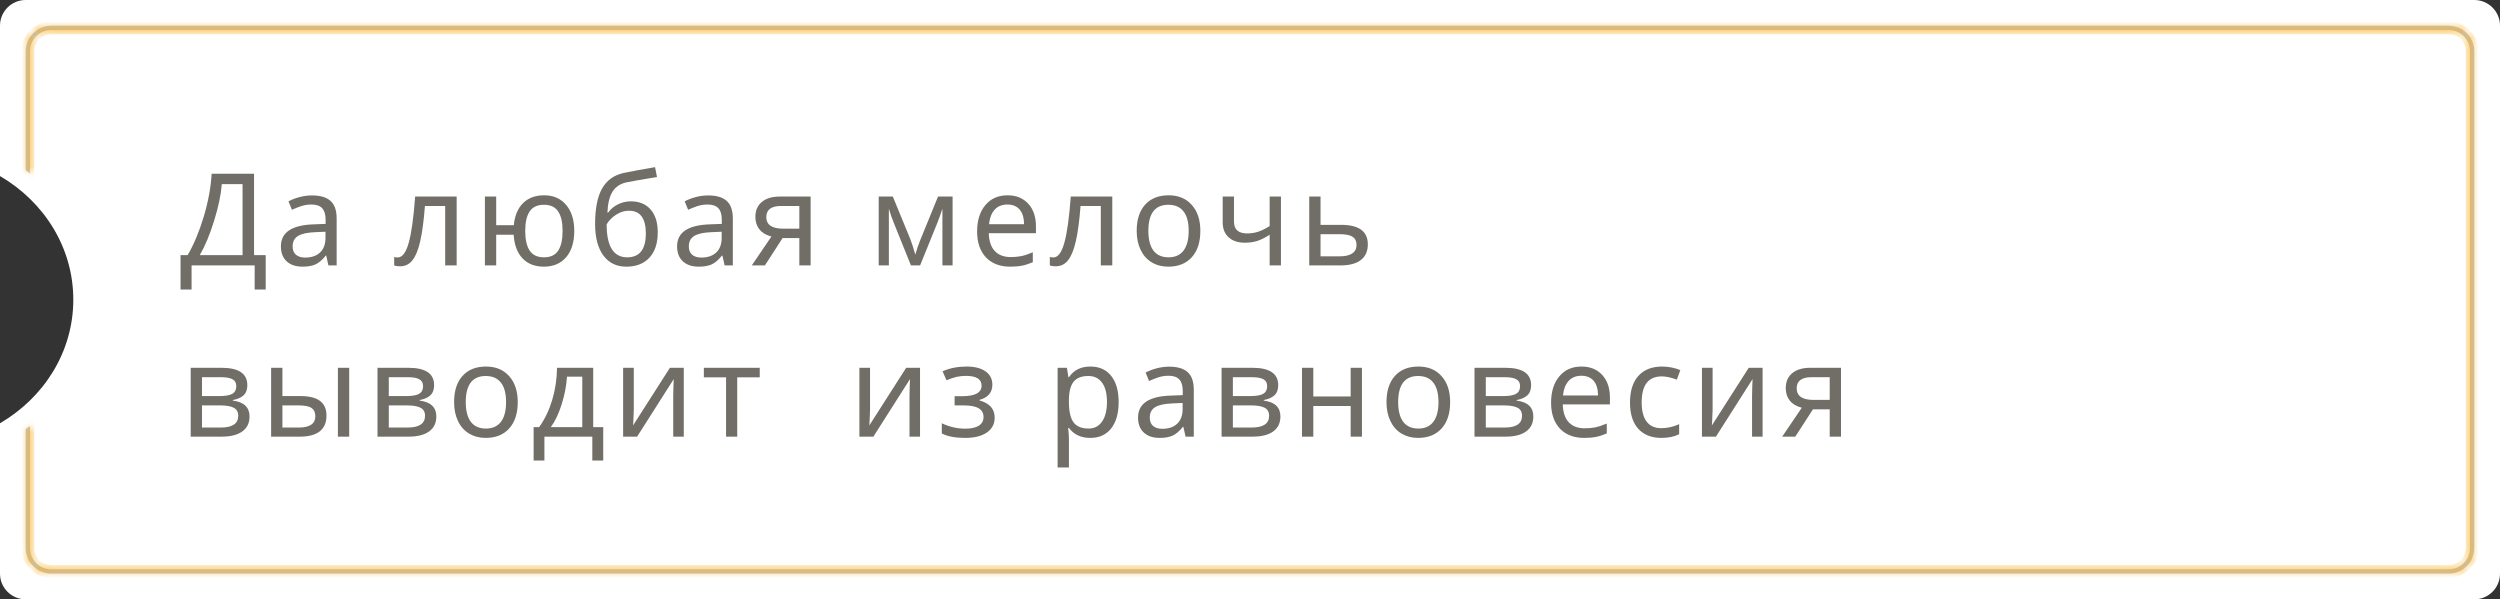 <?xml version="1.0" encoding="UTF-8"?> <svg xmlns="http://www.w3.org/2000/svg" width="292" height="70" viewBox="0 0 292 70" fill="none"><rect x="0" y="0" width="292" height="70" fill="#333333" stroke="none"/> <path fill-rule="evenodd" clip-rule="evenodd" d="M3 0C1.343 0 0 1.343 0 3V20.563C5.141 23.564 8.562 28.908 8.562 35C8.562 41.092 5.141 46.436 0 49.437V67C0 68.657 1.343 70 3 70H289C290.657 70 292 68.657 292 67V3C292 1.343 290.657 0 289 0H3Z" fill="white"></path> <mask id="path-2-inside-1" fill="white"> <path fill-rule="evenodd" clip-rule="evenodd" d="M6 3.5H286C287.381 3.5 288.5 4.619 288.5 6V64C288.5 65.381 287.381 66.5 286 66.5H6C4.619 66.5 3.5 65.381 3.5 64V49.766C3.335 49.885 3.169 50 3 50.11V64C3 65.657 4.343 67 6 67H286C287.657 67 289 65.657 289 64V6C289 4.343 287.657 3 286 3H6C4.343 3 3 4.343 3 6V19.89C3.169 20 3.335 20.115 3.5 20.234V6C3.5 4.619 4.619 3.5 6 3.5Z"></path> </mask> <path fill-rule="evenodd" clip-rule="evenodd" d="M6 3.5H286C287.381 3.5 288.5 4.619 288.5 6V64C288.5 65.381 287.381 66.5 286 66.5H6C4.619 66.5 3.5 65.381 3.5 64V49.766C3.335 49.885 3.169 50 3 50.11V64C3 65.657 4.343 67 6 67H286C287.657 67 289 65.657 289 64V6C289 4.343 287.657 3 286 3H6C4.343 3 3 4.343 3 6V19.89C3.169 20 3.335 20.115 3.5 20.234V6C3.5 4.619 4.619 3.5 6 3.5Z" fill="#C4C4C4"></path> <path d="M3.5 49.766H4V48.786L3.207 49.361L3.5 49.766ZM3 50.11L2.726 49.692L2.5 49.84V50.11H3ZM3 19.89H2.5V20.16L2.726 20.308L3 19.89ZM3.5 20.234L3.207 20.639L4 21.214V20.234H3.5ZM286 3H6V4H286V3ZM289 6C289 4.343 287.657 3 286 3V4C287.105 4 288 4.895 288 6H289ZM289 64V6H288V64H289ZM286 67C287.657 67 289 65.657 289 64H288C288 65.105 287.105 66 286 66V67ZM6 67H286V66H6V67ZM3 64C3 65.657 4.343 67 6 67V66C4.895 66 4 65.105 4 64H3ZM3 49.766V64H4V49.766H3ZM3.207 49.361C3.049 49.475 2.888 49.586 2.726 49.692L3.274 50.529C3.449 50.414 3.622 50.294 3.793 50.171L3.207 49.361ZM2.5 50.11V64H3.5V50.11H2.5ZM2.5 64C2.5 65.933 4.067 67.5 6 67.5V66.5C4.619 66.5 3.5 65.381 3.5 64H2.5ZM6 67.5H286V66.5H6V67.5ZM286 67.5C287.933 67.5 289.5 65.933 289.5 64H288.5C288.5 65.381 287.381 66.5 286 66.5V67.5ZM289.5 64V6H288.5V64H289.5ZM289.5 6C289.5 4.067 287.933 2.5 286 2.5V3.5C287.381 3.5 288.5 4.619 288.5 6H289.5ZM286 2.5H6V3.5H286V2.5ZM6 2.5C4.067 2.5 2.5 4.067 2.5 6H3.5C3.5 4.619 4.619 3.5 6 3.5V2.5ZM2.5 6V19.89H3.5V6H2.5ZM2.726 20.308C2.888 20.414 3.049 20.525 3.207 20.639L3.793 19.829C3.622 19.706 3.449 19.586 3.274 19.471L2.726 20.308ZM3 6V20.234H4V6H3ZM6 3C4.343 3 3 4.343 3 6H4C4 4.895 4.895 4 6 4V3Z" fill="#F9AC14" mask="url(#path-2-inside-1)"></path> <path d="M31.034 33.82H29.745V31H22.377V33.82H21.088V29.799H21.916C22.638 28.568 23.263 27.077 23.791 25.324C24.318 23.571 24.628 21.894 24.721 20.292H29.672V29.799H31.034V33.82ZM28.331 29.799V21.508H25.907C25.814 22.724 25.517 24.142 25.014 25.763C24.516 27.384 23.956 28.73 23.336 29.799H28.331ZM38.361 31L38.105 29.857H38.046C37.646 30.36 37.246 30.702 36.845 30.883C36.45 31.059 35.949 31.146 35.344 31.146C34.553 31.146 33.933 30.939 33.483 30.524C33.034 30.109 32.81 29.523 32.81 28.766C32.81 27.135 34.096 26.281 36.669 26.203L38.032 26.151V25.675C38.032 25.065 37.9 24.616 37.636 24.328C37.373 24.035 36.95 23.888 36.369 23.888C35.944 23.888 35.541 23.952 35.161 24.079C34.785 24.206 34.431 24.347 34.099 24.503L33.696 23.515C34.101 23.3 34.543 23.131 35.022 23.009C35.5 22.887 35.974 22.826 36.442 22.826C37.414 22.826 38.137 23.041 38.61 23.471C39.084 23.9 39.321 24.584 39.321 25.521V31H38.361ZM35.644 30.084C36.381 30.084 36.96 29.887 37.38 29.491C37.805 29.091 38.017 28.524 38.017 27.792V27.067L36.831 27.118C35.908 27.152 35.234 27.299 34.809 27.558C34.389 27.816 34.179 28.224 34.179 28.781C34.179 29.201 34.306 29.523 34.56 29.748C34.819 29.972 35.18 30.084 35.644 30.084ZM53.338 31H51.998V24.057H49.632C49.495 25.814 49.31 27.196 49.075 28.202C48.846 29.203 48.543 29.938 48.167 30.407C47.796 30.871 47.32 31.102 46.739 31.102C46.421 31.102 46.19 31.068 46.043 31V30.011C46.145 30.05 46.282 30.07 46.453 30.07C46.99 30.07 47.417 29.503 47.735 28.371C48.057 27.238 48.309 25.434 48.489 22.958H53.338V31ZM67.074 26.964C67.074 28.283 66.756 29.311 66.122 30.048C65.492 30.78 64.625 31.146 63.522 31.146C62.477 31.146 61.644 30.822 61.024 30.172C60.409 29.518 60.067 28.6 59.998 27.419H57.955V31H56.637V22.958H57.955V26.305H60.013C60.121 25.187 60.482 24.325 61.097 23.72C61.712 23.114 62.53 22.811 63.551 22.811C64.635 22.811 65.492 23.185 66.122 23.932C66.756 24.679 67.074 25.69 67.074 26.964ZM61.346 26.964C61.346 27.98 61.52 28.749 61.866 29.271C62.213 29.794 62.77 30.055 63.536 30.055C64.303 30.055 64.857 29.794 65.199 29.271C65.54 28.749 65.711 27.98 65.711 26.964C65.711 25.963 65.538 25.206 65.191 24.694C64.845 24.176 64.293 23.918 63.536 23.918C62.77 23.918 62.213 24.176 61.866 24.694C61.52 25.206 61.346 25.963 61.346 26.964ZM69.508 26.173C69.508 24.381 69.777 23.002 70.314 22.035C70.856 21.064 71.706 20.451 72.863 20.197C73.952 19.977 75.168 19.752 76.51 19.523L76.737 20.68L75.866 20.819C74.733 21.005 73.822 21.169 73.134 21.31C72.431 21.466 71.901 21.825 71.544 22.387C71.193 22.943 70.993 23.754 70.944 24.818H71.039C71.322 24.423 71.698 24.108 72.167 23.873C72.641 23.634 73.144 23.515 73.676 23.515C74.662 23.515 75.434 23.832 75.99 24.467C76.547 25.102 76.825 25.99 76.825 27.133C76.825 28.407 76.501 29.396 75.851 30.099C75.202 30.797 74.301 31.146 73.148 31.146C72.006 31.146 71.112 30.709 70.468 29.835C69.828 28.961 69.508 27.741 69.508 26.173ZM73.258 30.055C74.709 30.055 75.434 29.125 75.434 27.265C75.434 25.497 74.777 24.613 73.463 24.613C73.107 24.613 72.76 24.686 72.423 24.833C72.091 24.98 71.789 25.172 71.515 25.412C71.247 25.651 71.027 25.915 70.856 26.203C70.856 28.771 71.657 30.055 73.258 30.055ZM84.636 31L84.379 29.857H84.321C83.92 30.36 83.52 30.702 83.12 30.883C82.724 31.059 82.224 31.146 81.618 31.146C80.827 31.146 80.207 30.939 79.758 30.524C79.309 30.109 79.084 29.523 79.084 28.766C79.084 27.135 80.371 26.281 82.944 26.203L84.306 26.151V25.675C84.306 25.065 84.174 24.616 83.911 24.328C83.647 24.035 83.225 23.888 82.644 23.888C82.219 23.888 81.816 23.952 81.435 24.079C81.059 24.206 80.705 24.347 80.373 24.503L79.97 23.515C80.376 23.3 80.817 23.131 81.296 23.009C81.774 22.887 82.248 22.826 82.717 22.826C83.689 22.826 84.411 23.041 84.885 23.471C85.358 23.9 85.595 24.584 85.595 25.521V31H84.636ZM81.918 30.084C82.656 30.084 83.234 29.887 83.654 29.491C84.079 29.091 84.291 28.524 84.291 27.792V27.067L83.105 27.118C82.182 27.152 81.508 27.299 81.084 27.558C80.664 27.816 80.454 28.224 80.454 28.781C80.454 29.201 80.581 29.523 80.835 29.748C81.093 29.972 81.455 30.084 81.918 30.084ZM89.341 31H87.81L90.103 27.623C89.487 27.467 89.021 27.191 88.704 26.796C88.386 26.4 88.228 25.912 88.228 25.331C88.228 24.589 88.479 24.008 88.982 23.588C89.485 23.168 90.183 22.958 91.077 22.958H94.68V31H93.362V27.807H91.406L89.341 31ZM89.502 25.346C89.502 26.254 90.156 26.708 91.465 26.708H93.362V24.057H91.216C90.654 24.057 90.227 24.166 89.934 24.386C89.646 24.606 89.502 24.926 89.502 25.346ZM106.91 29.74C107.057 29.208 107.242 28.659 107.467 28.092L109.562 22.958H111.261V31H110.074V24.372C109.903 24.904 109.703 25.463 109.474 26.049L107.467 31H106.397L104.391 26.02C104.293 25.785 104.195 25.529 104.098 25.25C104.005 24.972 103.912 24.679 103.819 24.372V31H102.633V22.958H104.281L106.31 27.895C106.49 28.354 106.69 28.969 106.91 29.74ZM117.995 31.146C116.789 31.146 115.841 30.783 115.153 30.055C114.469 29.323 114.127 28.317 114.127 27.038C114.127 25.748 114.447 24.723 115.087 23.961C115.727 23.195 116.591 22.811 117.68 22.811C118.69 22.811 119.496 23.139 120.097 23.793C120.697 24.442 120.998 25.324 120.998 26.437V27.235H115.49C115.514 28.148 115.746 28.842 116.186 29.315C116.625 29.789 117.248 30.026 118.053 30.026C118.483 30.026 118.891 29.989 119.276 29.916C119.662 29.838 120.114 29.689 120.631 29.469V30.627C120.187 30.817 119.77 30.951 119.379 31.029C118.988 31.107 118.527 31.146 117.995 31.146ZM117.665 23.888C117.035 23.888 116.537 24.091 116.171 24.496C115.805 24.901 115.587 25.465 115.519 26.188H119.613C119.604 25.436 119.43 24.865 119.093 24.474C118.756 24.084 118.28 23.888 117.665 23.888ZM129.914 31H128.574V24.057H126.208C126.071 25.814 125.886 27.196 125.651 28.202C125.422 29.203 125.119 29.938 124.743 30.407C124.372 30.871 123.896 31.102 123.315 31.102C122.998 31.102 122.766 31.068 122.619 31V30.011C122.722 30.05 122.858 30.07 123.029 30.07C123.566 30.07 123.994 29.503 124.311 28.371C124.633 27.238 124.885 25.434 125.065 22.958H129.914V31ZM140.2 26.964C140.2 28.278 139.868 29.303 139.204 30.041C138.54 30.778 137.622 31.146 136.45 31.146C135.723 31.146 135.078 30.978 134.517 30.641C133.955 30.299 133.523 29.811 133.22 29.176C132.917 28.541 132.766 27.804 132.766 26.964C132.766 25.656 133.093 24.638 133.748 23.91C134.402 23.178 135.32 22.811 136.501 22.811C137.634 22.811 138.533 23.185 139.197 23.932C139.866 24.674 140.2 25.685 140.2 26.964ZM134.128 26.964C134.128 27.975 134.326 28.744 134.722 29.271C135.122 29.794 135.71 30.055 136.487 30.055C137.253 30.055 137.837 29.794 138.237 29.271C138.638 28.744 138.838 27.975 138.838 26.964C138.838 25.954 138.635 25.194 138.23 24.686C137.83 24.174 137.241 23.918 136.465 23.918C134.907 23.918 134.128 24.933 134.128 26.964ZM144.129 22.958V25.888C144.129 26.806 144.644 27.265 145.674 27.265C146.124 27.265 146.548 27.199 146.949 27.067C147.354 26.93 147.803 26.71 148.296 26.408V22.958H149.615V31H148.296V27.419C147.759 27.765 147.273 28.007 146.839 28.144C146.409 28.28 145.931 28.349 145.403 28.349C144.603 28.349 143.97 28.139 143.506 27.719C143.042 27.299 142.811 26.718 142.811 25.976V22.958H144.129ZM154.239 26.261H156.627C158.717 26.261 159.762 27.02 159.762 28.539C159.762 29.34 159.491 29.95 158.949 30.37C158.407 30.79 157.613 31 156.568 31H152.921V22.958H154.239V26.261ZM158.443 28.612C158.443 28.183 158.292 27.865 157.989 27.66C157.687 27.455 157.181 27.352 156.473 27.352H154.239V29.938H156.51C157.13 29.938 157.606 29.826 157.938 29.601C158.275 29.377 158.443 29.047 158.443 28.612ZM28.888 44.987C28.888 45.504 28.742 45.9 28.449 46.173C28.156 46.442 27.738 46.625 27.196 46.723V46.789C27.875 46.881 28.368 47.084 28.676 47.397C28.988 47.704 29.145 48.119 29.145 48.642C29.145 49.403 28.864 49.987 28.302 50.392C27.746 50.797 26.942 51 25.893 51H22.274V42.958H25.878C27.885 42.958 28.888 43.634 28.888 44.987ZM27.826 48.568C27.826 48.119 27.65 47.804 27.299 47.623C26.947 47.443 26.432 47.352 25.753 47.352H23.593V49.938H25.783C27.145 49.938 27.826 49.481 27.826 48.568ZM27.599 45.104C27.599 44.728 27.453 44.459 27.16 44.298C26.872 44.137 26.435 44.057 25.849 44.057H23.593V46.261H25.607C26.325 46.261 26.835 46.173 27.138 45.998C27.445 45.817 27.599 45.519 27.599 45.104ZM32.985 46.261H35.073C36.118 46.261 36.889 46.452 37.387 46.833C37.885 47.213 38.134 47.782 38.134 48.539C38.134 49.355 37.871 49.97 37.343 50.385C36.816 50.795 36.04 51 35.014 51H31.667V42.958H32.985V46.261ZM36.831 48.612C36.831 48.178 36.684 47.86 36.391 47.66C36.103 47.455 35.607 47.352 34.904 47.352H32.985V49.938H34.89C36.184 49.938 36.831 49.496 36.831 48.612ZM40.786 51H39.467V42.958H40.786V51ZM50.706 44.987C50.706 45.504 50.559 45.9 50.266 46.173C49.973 46.442 49.556 46.625 49.014 46.723V46.789C49.692 46.881 50.185 47.084 50.493 47.397C50.806 47.704 50.962 48.119 50.962 48.642C50.962 49.403 50.681 49.987 50.12 50.392C49.563 50.797 48.76 51 47.71 51H44.092V42.958H47.695C49.702 42.958 50.706 43.634 50.706 44.987ZM49.644 48.568C49.644 48.119 49.468 47.804 49.116 47.623C48.765 47.443 48.249 47.352 47.571 47.352H45.41V49.938H47.6C48.962 49.938 49.644 49.481 49.644 48.568ZM49.416 45.104C49.416 44.728 49.27 44.459 48.977 44.298C48.689 44.137 48.252 44.057 47.666 44.057H45.41V46.261H47.424C48.142 46.261 48.652 46.173 48.955 45.998C49.263 45.817 49.416 45.519 49.416 45.104ZM60.472 46.964C60.472 48.278 60.14 49.303 59.476 50.041C58.812 50.778 57.894 51.147 56.722 51.147C55.994 51.147 55.35 50.978 54.788 50.641C54.227 50.299 53.794 49.811 53.492 49.176C53.189 48.541 53.038 47.804 53.038 46.964C53.038 45.656 53.365 44.638 54.019 43.91C54.673 43.178 55.591 42.812 56.773 42.812C57.906 42.812 58.804 43.185 59.468 43.932C60.137 44.674 60.472 45.685 60.472 46.964ZM54.4 46.964C54.4 47.975 54.598 48.744 54.993 49.272C55.394 49.794 55.982 50.055 56.758 50.055C57.525 50.055 58.108 49.794 58.509 49.272C58.909 48.744 59.109 47.975 59.109 46.964C59.109 45.954 58.907 45.194 58.502 44.687C58.101 44.174 57.513 43.917 56.736 43.917C55.179 43.917 54.4 44.933 54.4 46.964ZM70.457 53.791H69.183V51H63.587V53.791H62.328V49.887H62.972C63.622 48.983 64.127 47.938 64.488 46.752C64.85 45.56 65.04 44.296 65.06 42.958H69.286V49.887H70.457V53.791ZM68.011 49.887V43.998H66.224C66.151 45.077 65.941 46.161 65.594 47.25C65.252 48.334 64.832 49.213 64.335 49.887H68.011ZM74.027 42.958V47.865L73.969 49.286L73.939 49.696L78.246 42.958H79.865V51H78.634V46.261L78.656 45.243L78.693 44.276L74.415 51H72.782V42.958H74.027ZM88.737 44.071H86.108V51H84.804V44.071H82.211V42.958H88.737V44.071ZM101.622 42.958V47.865L101.563 49.286L101.534 49.696L105.841 42.958H107.459V51H106.229V46.261L106.251 45.243L106.288 44.276L102.01 51H100.377V42.958H101.622ZM112.37 46.276C113.888 46.276 114.647 45.866 114.647 45.045C114.647 44.284 114.04 43.903 112.824 43.903C112.438 43.903 112.079 43.94 111.747 44.013C111.415 44.086 111.017 44.22 110.553 44.416L110.092 43.368C110.927 42.997 111.862 42.812 112.897 42.812C113.839 42.812 114.577 42.999 115.109 43.376C115.641 43.752 115.907 44.269 115.907 44.928C115.907 45.841 115.404 46.435 114.398 46.708V46.767C115.009 46.942 115.458 47.196 115.746 47.528C116.034 47.86 116.178 48.278 116.178 48.781C116.178 49.518 115.873 50.097 115.263 50.517C114.652 50.937 113.812 51.147 112.743 51.147C111.562 51.147 110.648 50.973 110.004 50.627V49.44C110.897 49.86 111.806 50.07 112.729 50.07C113.417 50.07 113.947 49.955 114.318 49.726C114.689 49.496 114.875 49.157 114.875 48.708C114.875 48.248 114.687 47.909 114.311 47.69C113.935 47.465 113.358 47.352 112.582 47.352H111.498V46.276H112.37ZM127.339 51.147C126.26 51.147 125.43 50.758 124.849 49.982H124.761L124.79 50.282C124.829 50.663 124.849 51.002 124.849 51.3V54.603H123.53V42.958H124.614L124.79 44.057H124.849C125.161 43.617 125.522 43.3 125.933 43.105C126.343 42.909 126.816 42.812 127.354 42.812C128.398 42.812 129.209 43.175 129.785 43.903C130.366 44.626 130.657 45.646 130.657 46.964C130.657 48.278 130.366 49.303 129.785 50.041C129.204 50.778 128.389 51.147 127.339 51.147ZM127.119 43.917C126.323 43.917 125.747 44.142 125.391 44.591C125.039 45.041 124.858 45.746 124.849 46.708V46.964C124.849 48.053 125.029 48.842 125.391 49.33C125.752 49.813 126.338 50.055 127.148 50.055C127.822 50.055 128.347 49.782 128.723 49.235C129.104 48.688 129.294 47.926 129.294 46.95C129.294 45.968 129.104 45.219 128.723 44.701C128.347 44.179 127.812 43.917 127.119 43.917ZM138.475 51L138.218 49.857H138.16C137.759 50.36 137.359 50.702 136.958 50.883C136.563 51.059 136.062 51.147 135.457 51.147C134.666 51.147 134.046 50.939 133.597 50.524C133.147 50.109 132.923 49.523 132.923 48.766C132.923 47.135 134.209 46.281 136.783 46.203L138.145 46.151V45.675C138.145 45.065 138.013 44.616 137.75 44.328C137.486 44.035 137.063 43.888 136.482 43.888C136.058 43.888 135.655 43.952 135.274 44.079C134.898 44.206 134.544 44.347 134.212 44.503L133.809 43.515C134.214 43.3 134.656 43.131 135.135 43.009C135.613 42.887 136.087 42.826 136.556 42.826C137.527 42.826 138.25 43.041 138.724 43.471C139.197 43.9 139.434 44.584 139.434 45.522V51H138.475ZM135.757 50.084C136.495 50.084 137.073 49.887 137.493 49.491C137.918 49.091 138.13 48.524 138.13 47.792V47.067L136.944 47.118C136.021 47.152 135.347 47.299 134.922 47.558C134.502 47.816 134.292 48.224 134.292 48.781C134.292 49.201 134.419 49.523 134.673 49.748C134.932 49.972 135.293 50.084 135.757 50.084ZM149.295 44.987C149.295 45.504 149.149 45.9 148.856 46.173C148.563 46.442 148.146 46.625 147.604 46.723V46.789C148.282 46.881 148.775 47.084 149.083 47.397C149.396 47.704 149.552 48.119 149.552 48.642C149.552 49.403 149.271 49.987 148.709 50.392C148.153 50.797 147.35 51 146.3 51H142.682V42.958H146.285C148.292 42.958 149.295 43.634 149.295 44.987ZM148.233 48.568C148.233 48.119 148.058 47.804 147.706 47.623C147.354 47.443 146.839 47.352 146.161 47.352H144V49.938H146.19C147.552 49.938 148.233 49.481 148.233 48.568ZM148.006 45.104C148.006 44.728 147.86 44.459 147.567 44.298C147.279 44.137 146.842 44.057 146.256 44.057H144V46.261H146.014C146.732 46.261 147.242 46.173 147.545 45.998C147.853 45.817 148.006 45.519 148.006 45.104ZM153.393 42.958V46.305H157.758V42.958H159.076V51H157.758V47.419H153.393V51H152.074V42.958H153.393ZM169.377 46.964C169.377 48.278 169.045 49.303 168.381 50.041C167.717 50.778 166.799 51.147 165.627 51.147C164.899 51.147 164.255 50.978 163.693 50.641C163.132 50.299 162.7 49.811 162.397 49.176C162.094 48.541 161.943 47.804 161.943 46.964C161.943 45.656 162.27 44.638 162.924 43.91C163.579 43.178 164.497 42.812 165.678 42.812C166.811 42.812 167.709 43.185 168.374 43.932C169.042 44.674 169.377 45.685 169.377 46.964ZM163.305 46.964C163.305 47.975 163.503 48.744 163.898 49.272C164.299 49.794 164.887 50.055 165.664 50.055C166.43 50.055 167.014 49.794 167.414 49.272C167.814 48.744 168.015 47.975 168.015 46.964C168.015 45.954 167.812 45.194 167.407 44.687C167.006 44.174 166.418 43.917 165.642 43.917C164.084 43.917 163.305 44.933 163.305 46.964ZM178.835 44.987C178.835 45.504 178.689 45.9 178.396 46.173C178.103 46.442 177.686 46.625 177.144 46.723V46.789C177.822 46.881 178.315 47.084 178.623 47.397C178.936 47.704 179.092 48.119 179.092 48.642C179.092 49.403 178.811 49.987 178.25 50.392C177.693 50.797 176.89 51 175.84 51H172.222V42.958H175.825C177.832 42.958 178.835 43.634 178.835 44.987ZM177.773 48.568C177.773 48.119 177.598 47.804 177.246 47.623C176.895 47.443 176.379 47.352 175.701 47.352H173.54V49.938H175.73C177.092 49.938 177.773 49.481 177.773 48.568ZM177.546 45.104C177.546 44.728 177.4 44.459 177.107 44.298C176.819 44.137 176.382 44.057 175.796 44.057H173.54V46.261H175.554C176.272 46.261 176.782 46.173 177.085 45.998C177.393 45.817 177.546 45.519 177.546 45.104ZM185.035 51.147C183.829 51.147 182.881 50.783 182.193 50.055C181.509 49.323 181.167 48.317 181.167 47.038C181.167 45.748 181.487 44.723 182.127 43.961C182.767 43.195 183.631 42.812 184.72 42.812C185.73 42.812 186.536 43.139 187.137 43.793C187.737 44.442 188.038 45.324 188.038 46.437V47.235H182.53C182.554 48.148 182.786 48.842 183.226 49.315C183.665 49.789 184.288 50.026 185.093 50.026C185.523 50.026 185.931 49.989 186.316 49.916C186.702 49.838 187.154 49.689 187.671 49.469V50.627C187.227 50.817 186.81 50.951 186.419 51.029C186.028 51.107 185.567 51.147 185.035 51.147ZM184.705 43.888C184.075 43.888 183.577 44.091 183.211 44.496C182.845 44.901 182.627 45.465 182.559 46.188H186.653C186.644 45.436 186.47 44.865 186.133 44.474C185.796 44.084 185.32 43.888 184.705 43.888ZM194.054 51.147C192.896 51.147 191.996 50.792 191.351 50.084C190.707 49.372 190.384 48.351 190.384 47.023C190.384 45.675 190.709 44.638 191.358 43.91C192.013 43.178 192.943 42.812 194.149 42.812C194.54 42.812 194.925 42.853 195.306 42.936C195.692 43.014 196.009 43.117 196.258 43.244L195.855 44.342C195.177 44.088 194.598 43.961 194.12 43.961C193.309 43.961 192.711 44.218 192.325 44.73C191.939 45.238 191.747 45.998 191.747 47.008C191.747 47.98 191.939 48.725 192.325 49.242C192.711 49.755 193.282 50.011 194.039 50.011C194.747 50.011 195.443 49.855 196.126 49.542V50.714C195.57 51.002 194.879 51.147 194.054 51.147ZM200.033 42.958V47.865L199.975 49.286L199.945 49.696L204.252 42.958H205.871V51H204.64V46.261L204.662 45.243L204.699 44.276L200.421 51H198.788V42.958H200.033ZM209.689 51H208.159L210.451 47.623C209.836 47.467 209.37 47.191 209.052 46.796C208.735 46.4 208.576 45.912 208.576 45.331C208.576 44.589 208.828 44.008 209.331 43.588C209.833 43.168 210.532 42.958 211.425 42.958H215.029V51H213.71V47.807H211.755L209.689 51ZM209.851 45.346C209.851 46.254 210.505 46.708 211.813 46.708H213.71V44.057H211.564C211.003 44.057 210.576 44.166 210.283 44.386C209.995 44.606 209.851 44.926 209.851 45.346Z" fill="#716D67"></path> </svg> 